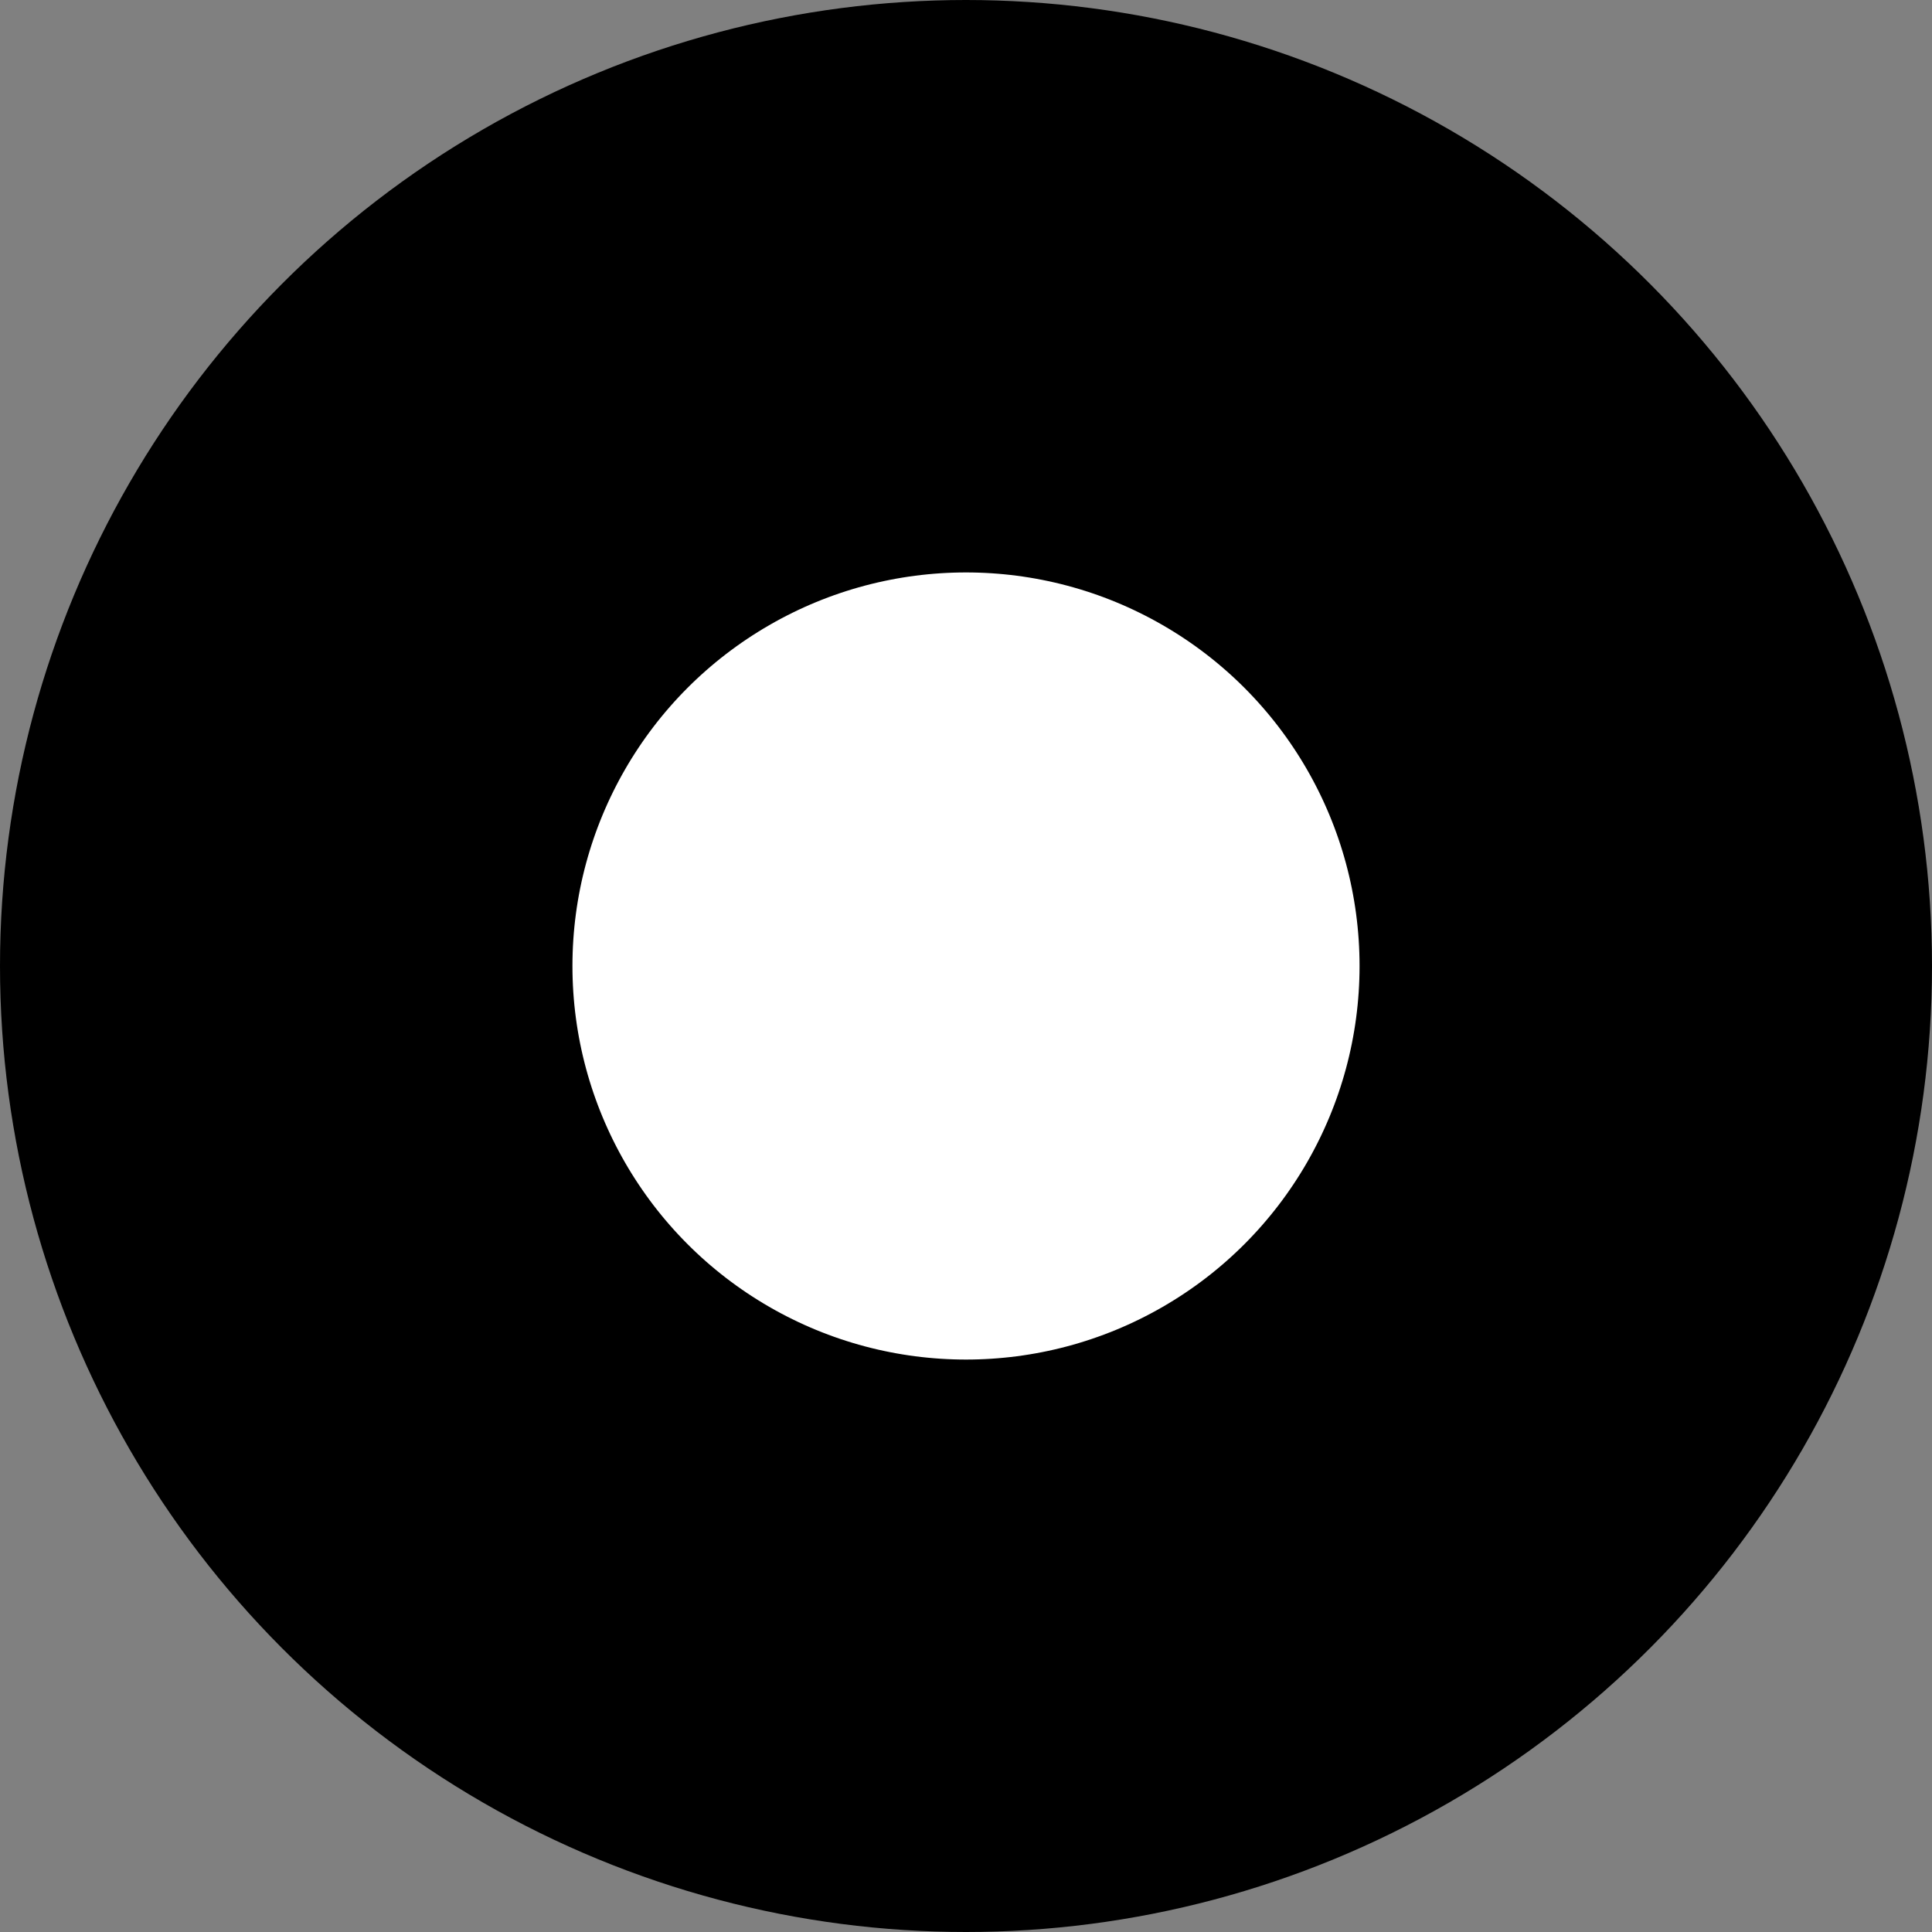 <?xml version="1.0" encoding="UTF-8"?>
<svg width="27px" height="27px" viewBox="0 0 27 27" version="1.1" xmlns="http://www.w3.org/2000/svg" xmlns:xlink="http://www.w3.org/1999/xlink">
    <rect x="0" y="0" width="27" height="27" fill="#808080" stroke="none"/>
    <!-- Generator: Sketch 61 (89581) - https://sketch.com -->
    <title>Oval</title>
    <desc>Created with Sketch.</desc>
    <g id="Welcome" stroke="none" stroke-width="1" fill="none" fill-rule="evenodd">
        <g id="HBO-ASS" transform="translate(-1179, -280)" fill="#FFFFFF" stroke="#000000" stroke-width="8">
            <g id="Group-4" transform="translate(688, 48)">
                <circle id="Oval" cx="504.5" cy="245.5" r="9.5"></circle>
            </g>
        </g>
    </g>
</svg>